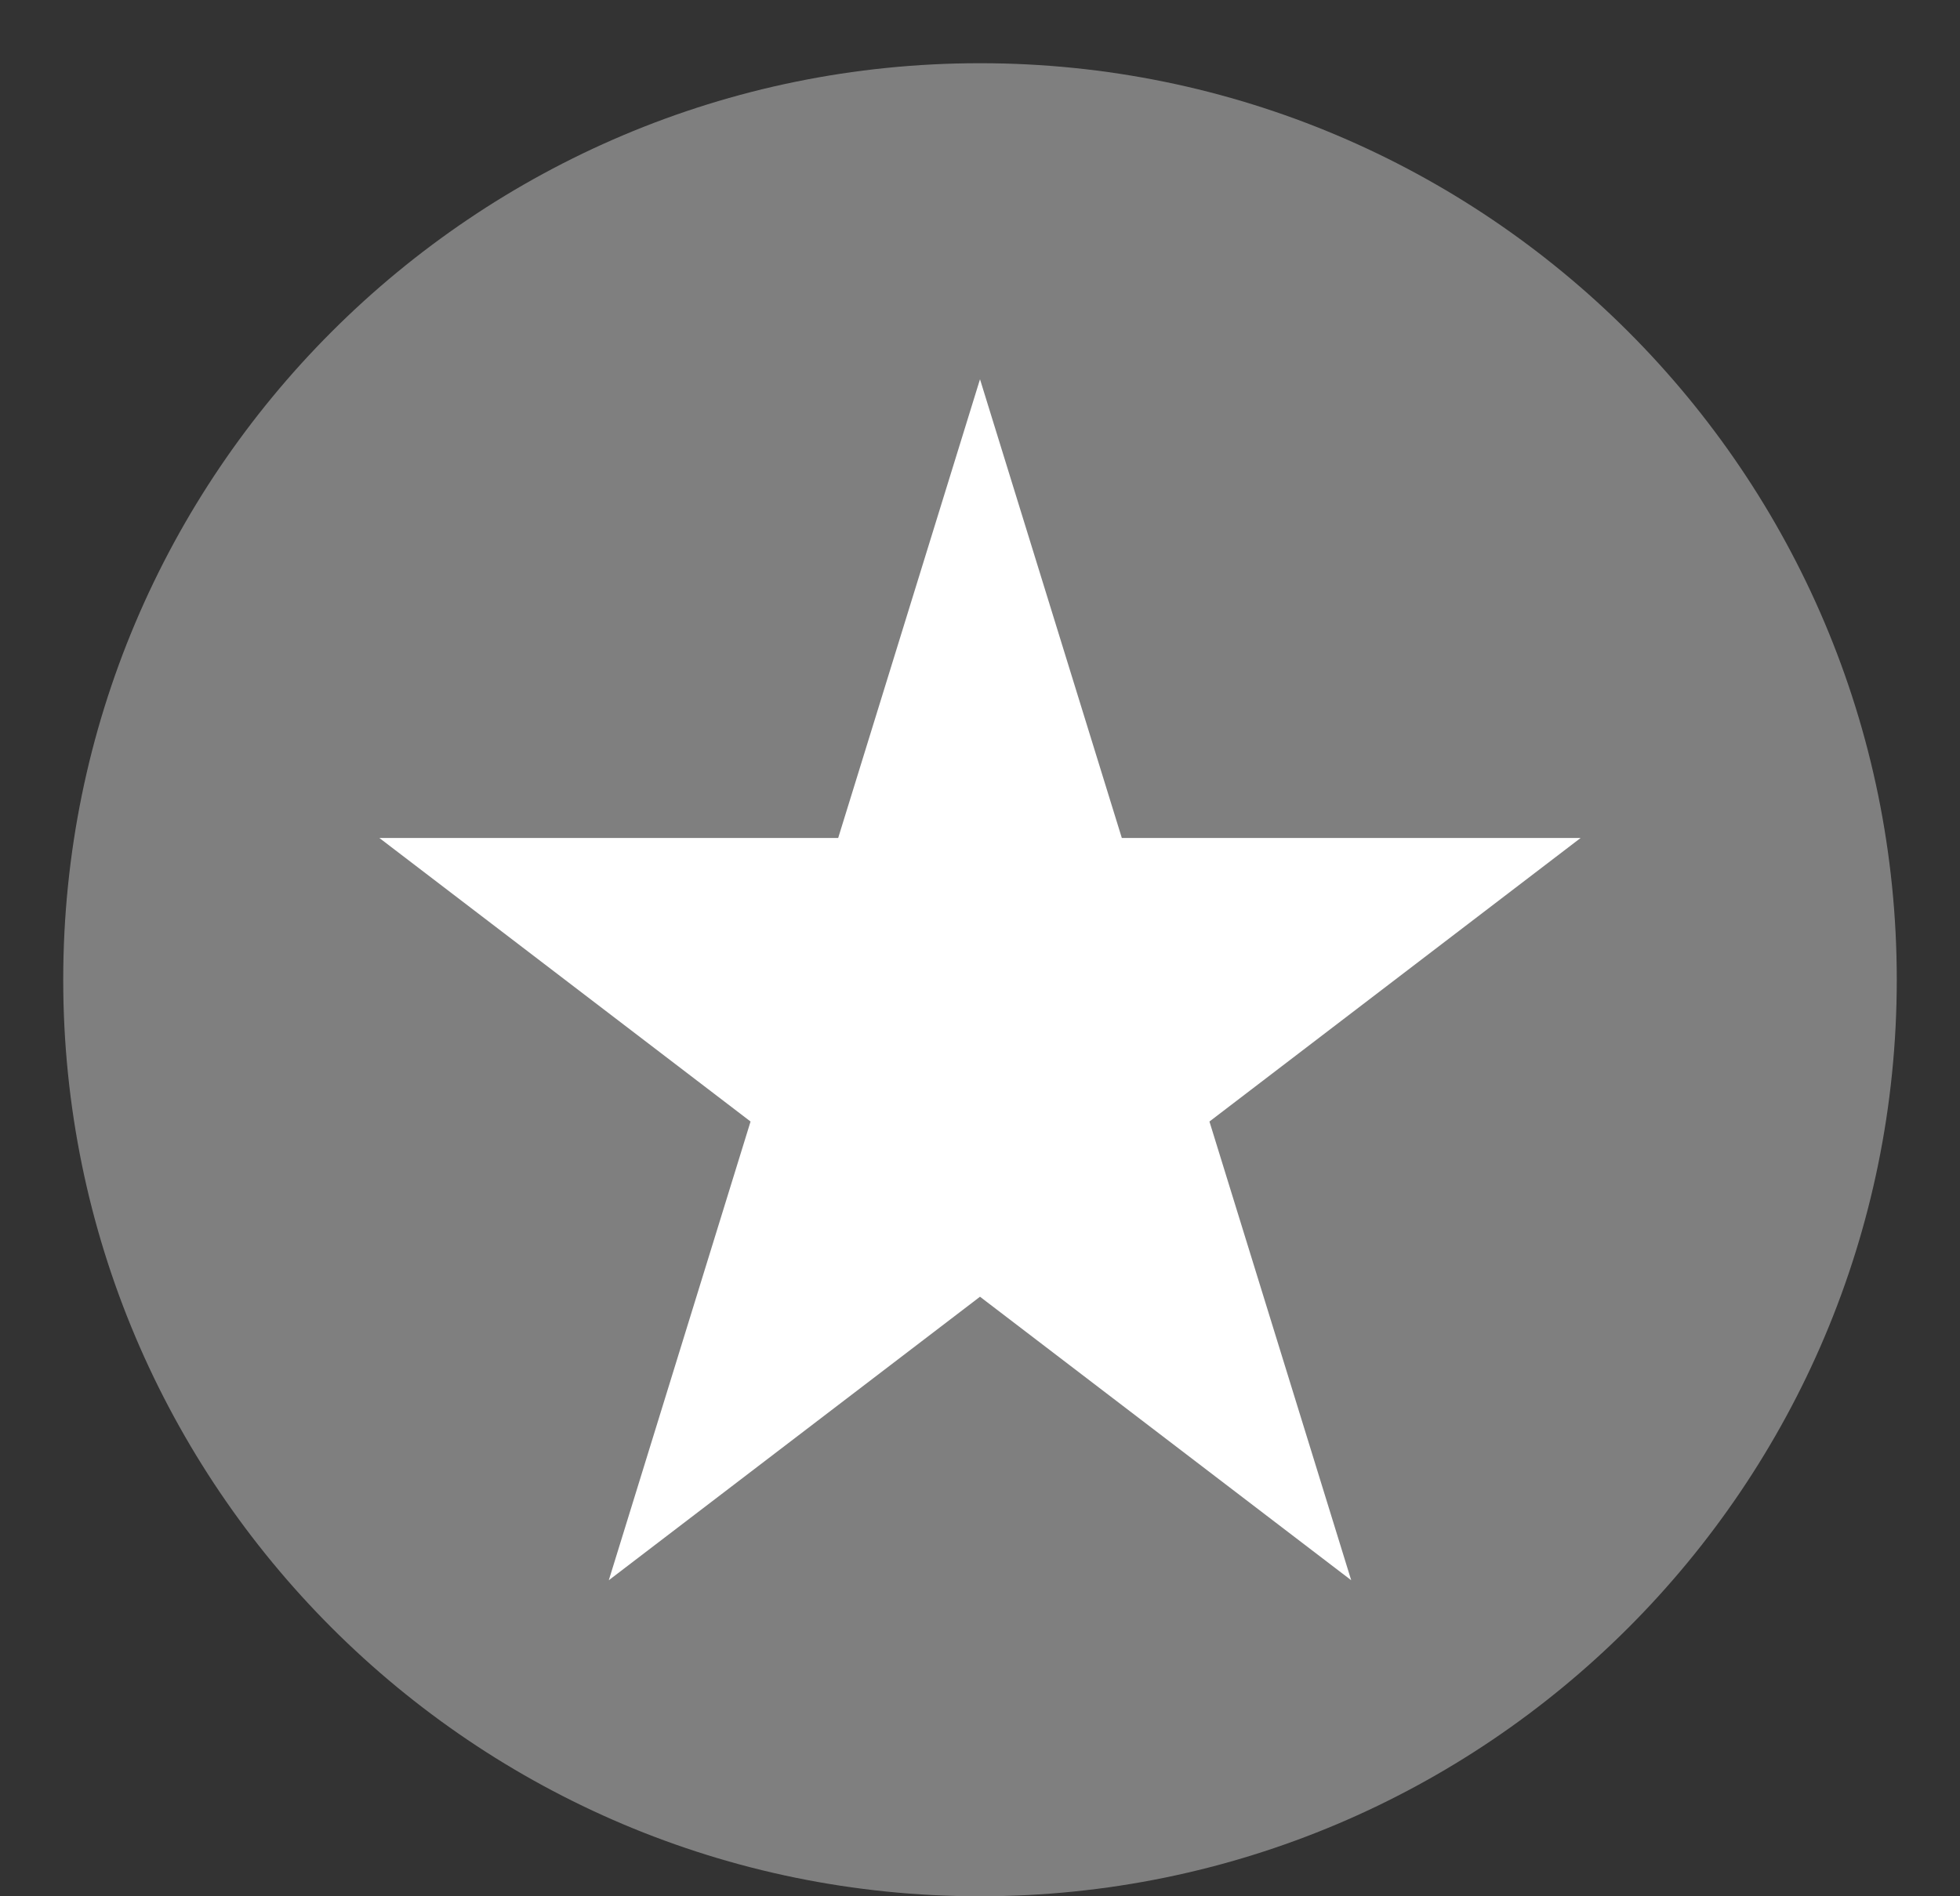 <svg width="31" height="30" xmlns="http://www.w3.org/2000/svg" xmlns:xlink="http://www.w3.org/1999/xlink" overflow="hidden"><rect width="100%" height="100%" fill="#333333" stroke="none"/><defs><clipPath id="clip0"><rect x="470" y="343" width="31" height="30"/></clipPath></defs><g clip-path="url(#clip0)" transform="translate(-470 -343)"><path d="M471 358.5C471 350.492 477.492 344 485.5 344 493.508 344 500 350.492 500 358.5 500 366.508 493.508 373 485.5 373 477.492 373 471 366.508 471 358.5Z" fill="#7F7F7F" fill-rule="evenodd"/><path d="M476 356.257 483.257 356.257 485.5 349 487.743 356.257 495 356.257 489.129 360.743 491.371 368 485.5 363.515 479.629 368 481.871 360.743Z" fill="#FFFFFF" fill-rule="evenodd"/></g></svg>